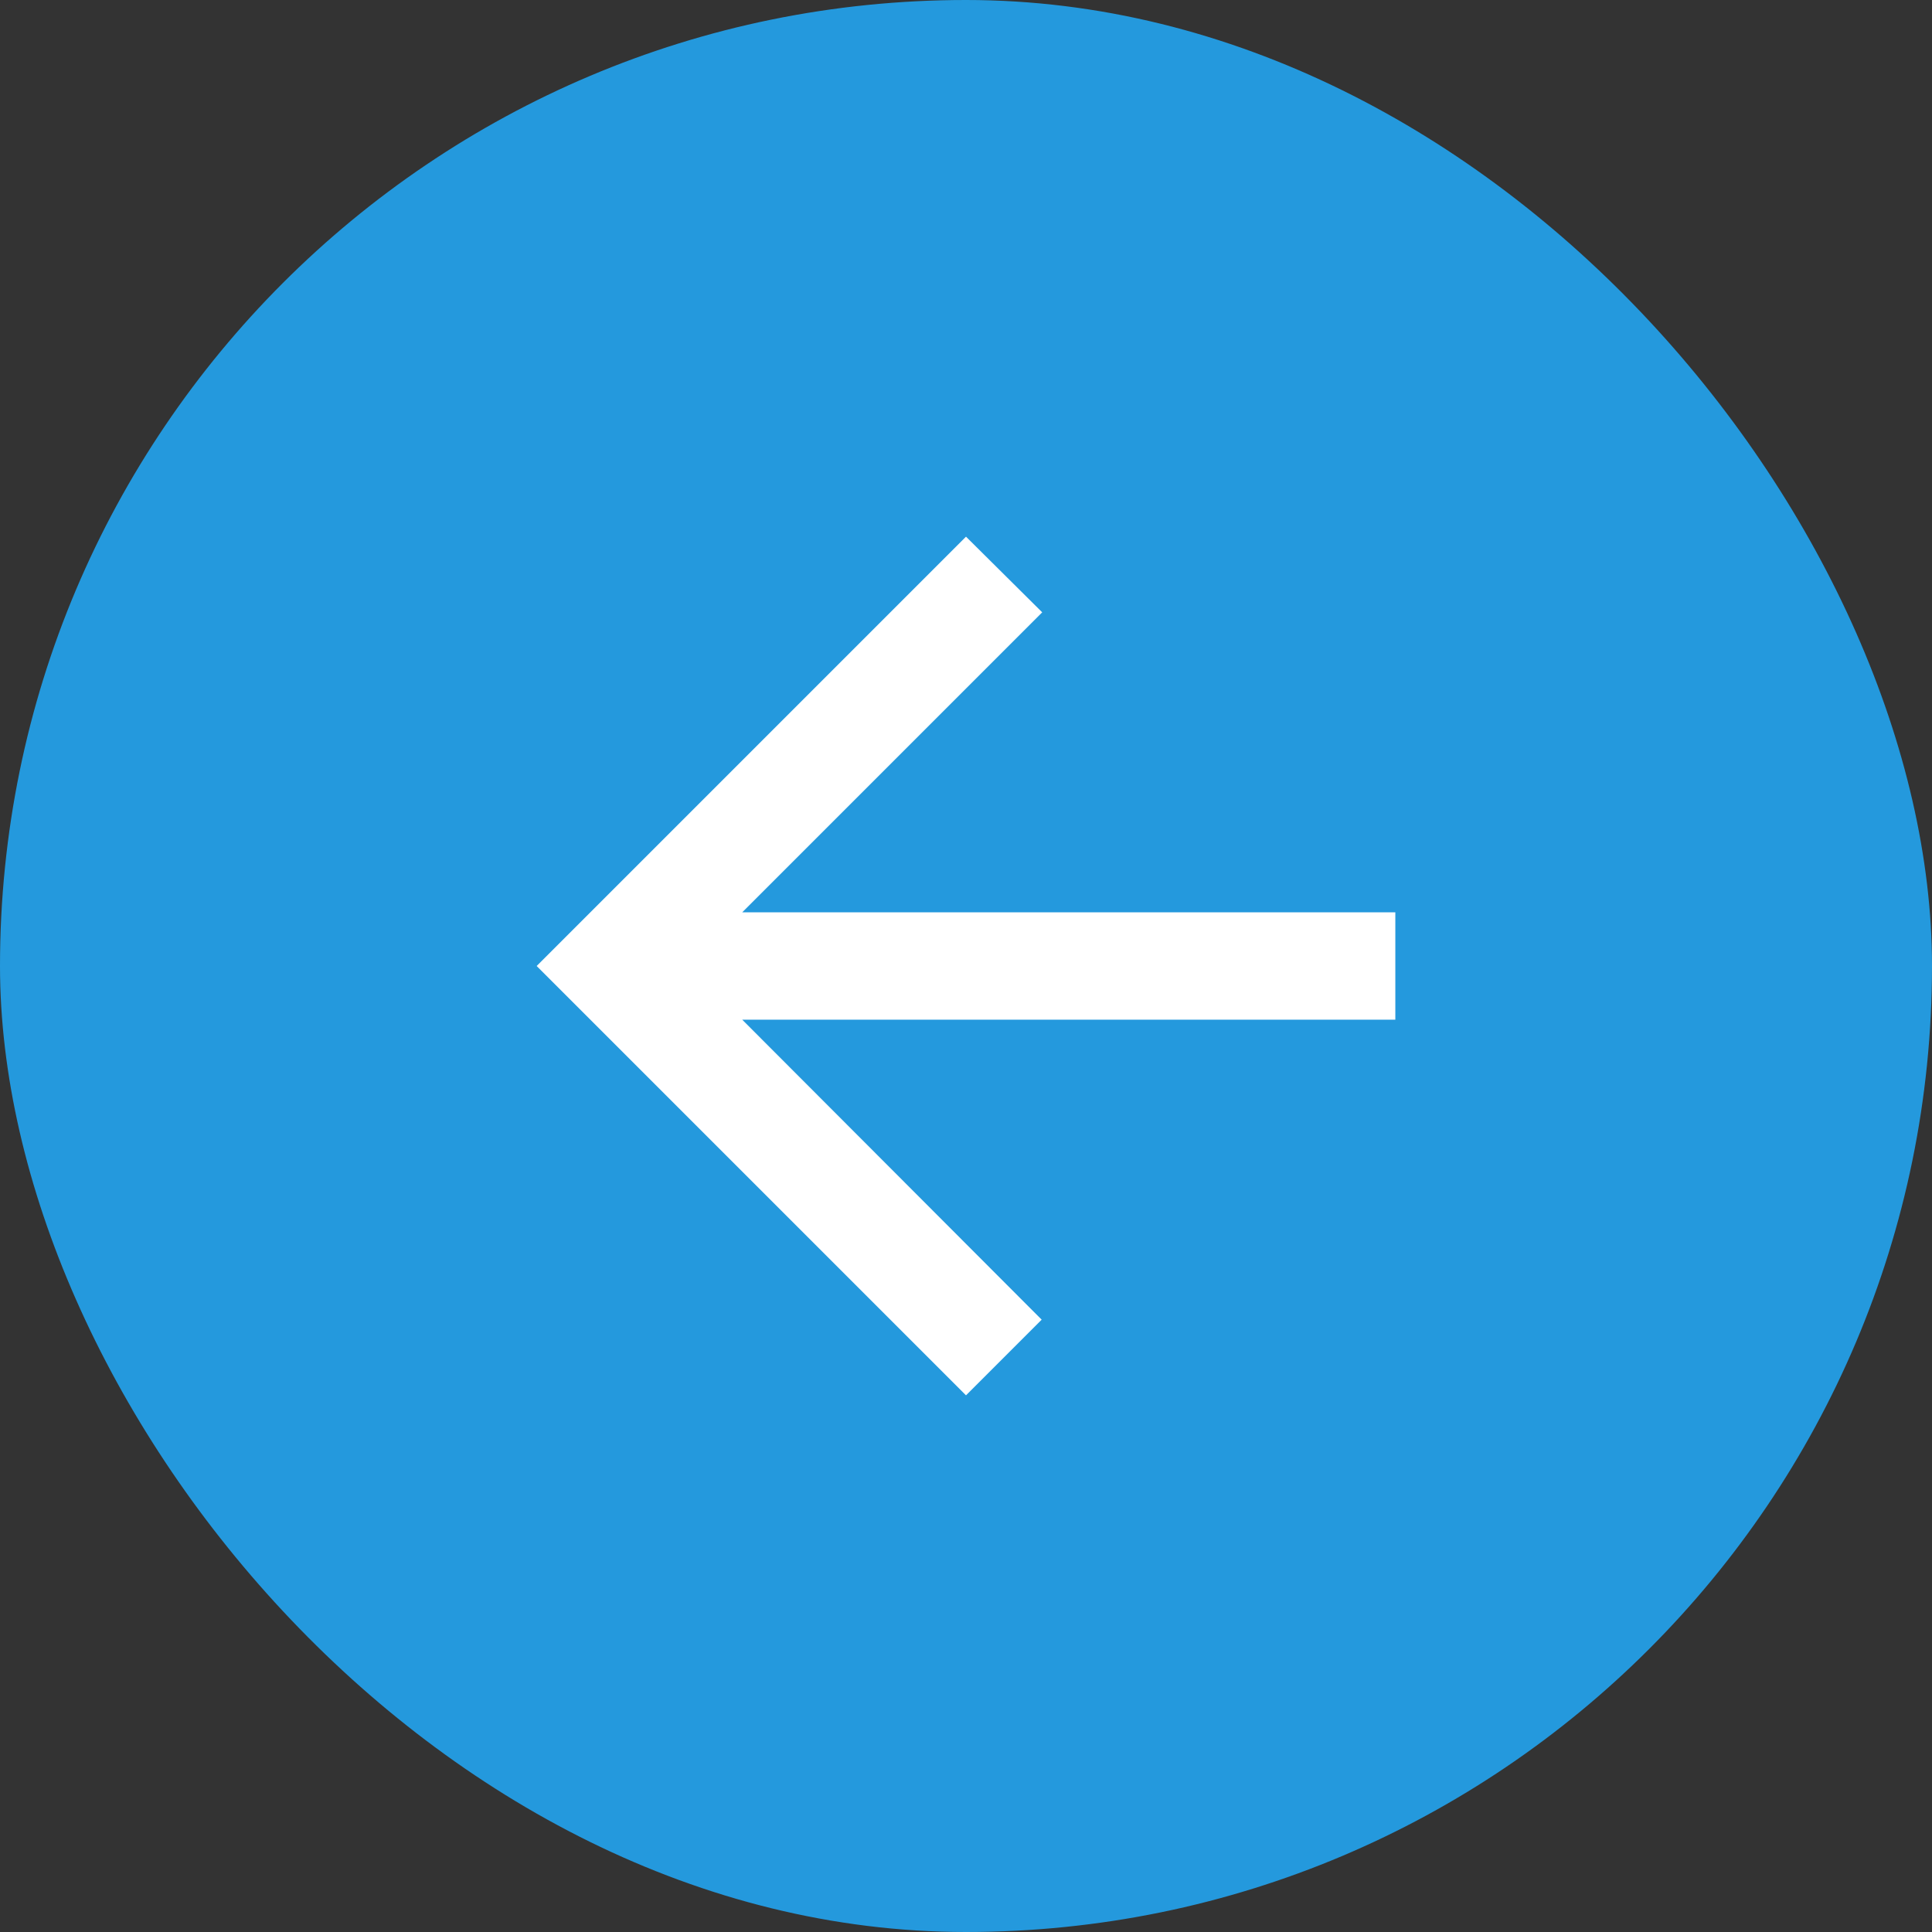 <?xml version="1.0" encoding="UTF-8"?>
<svg width="36px" height="36px" viewBox="0 0 36 36" version="1.1" xmlns="http://www.w3.org/2000/svg" xmlns:xlink="http://www.w3.org/1999/xlink">
    <rect x="0" y="0" width="36" height="36" fill="#333333" stroke="none"/>
    <title>4F449C0A-2ADA-4B61-8277-13C2F9F41534</title>
    <g id="#44608-Vše-o-nákupu" stroke="none" stroke-width="1" fill="none" fill-rule="evenodd">
        <g id="Vše-o-nákupu" transform="translate(-1177, -335)">
            <g id="vraceni-zbozi" transform="translate(1132, 303)">
                <g id="ic_vraceni_rounded" transform="translate(45, 32)">
                    <rect id="Rectangle" fill="#2499DD" x="0" y="0" width="36" height="36" rx="18"></rect>
                    <g id="Icon-24px" transform="translate(6, 6)">
                        <polygon id="Shape" points="0 0 24 0 24 24 0 24"></polygon>
                        <polygon id="Shape" fill="#FFFFFF" points="20 11 7.83 11 13.42 5.41 12 4 4 12 12 20 13.41 18.59 7.83 13 20 13"></polygon>
                    </g>
                </g>
            </g>
        </g>
    </g>
</svg>